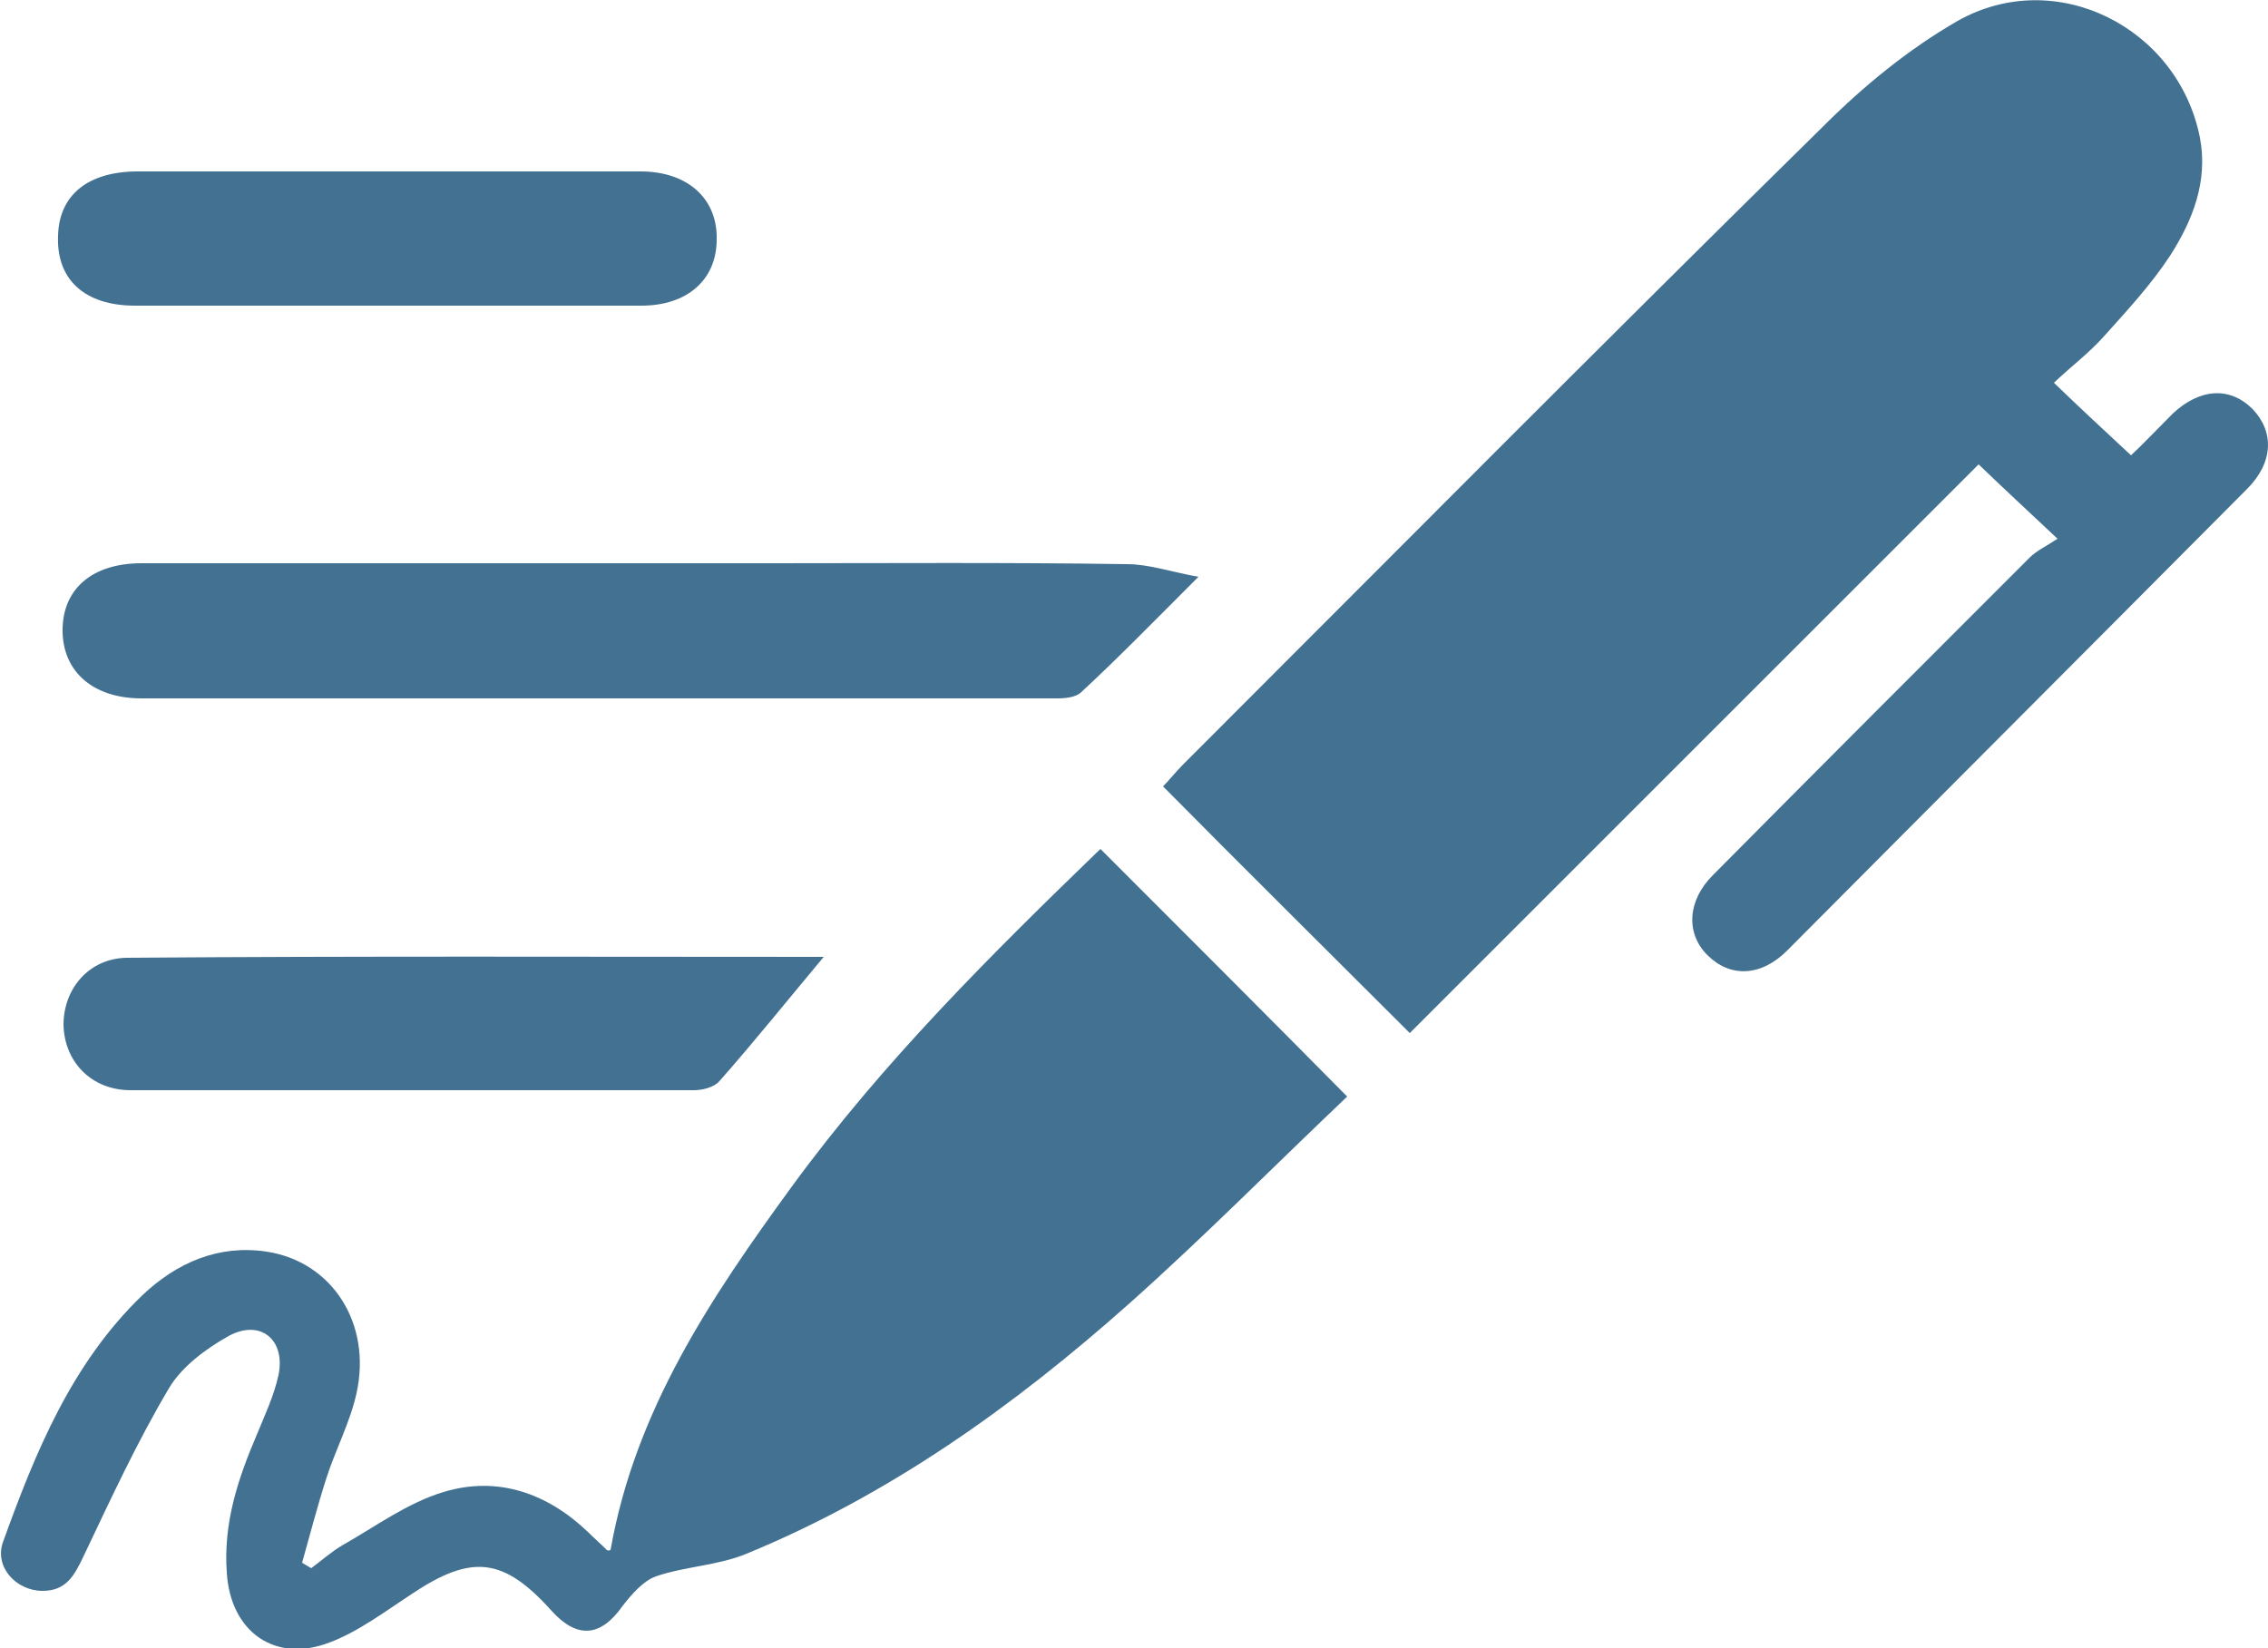 <?xml version="1.0" encoding="utf-8"?>
<!-- Generator: Adobe Illustrator 25.2.1, SVG Export Plug-In . SVG Version: 6.00 Build 0)  -->
<svg version="1.1" id="Ebene_1" xmlns="http://www.w3.org/2000/svg" xmlns:xlink="http://www.w3.org/1999/xlink" x="0px" y="0px"
	 viewBox="0 0 250 181.7" style="enable-background:new 0 0 250 181.7;" xml:space="preserve">
<style type="text/css">
	.st0{fill:#427192;}
	.st1{fill:#FFFFFF;}
</style>
<g>
	<path class="st0" d="M155.4,113.9c-9.3-9.3-18.2-18.1-27.2-27.2c0.7-0.7,1.4-1.6,2.2-2.4c23.5-23.5,46.9-47.1,70.6-70.4
		c4.4-4.4,9.4-8.5,14.8-11.6c10.8-6.1,24.3,0.7,26.7,12.9c0.9,4.8-0.8,9.1-3.3,13c-2.1,3.2-4.7,6-7.3,8.9c-1.6,1.8-3.6,3.3-5.5,5.1
		c3,2.9,5.6,5.3,8.5,8c1.4-1.3,3-3,4.6-4.6c3-2.8,6.3-3,8.8-0.5c2.4,2.5,2.3,5.9-0.6,8.8c-16.9,17-33.8,33.9-50.7,50.9
		c-2.9,2.9-6.3,3-8.8,0.5c-2.4-2.4-2.2-6,0.6-8.8c11.6-11.7,23.2-23.3,34.9-35c0.8-0.8,1.9-1.3,3.1-2.1c-3.4-3.2-6-5.6-8.7-8.2
		C197.3,72,176.4,92.9,155.4,113.9z"/>
	<path class="st0" d="M148.5,120.9c-7.8,7.4-15.7,15.4-24,22.8c-12.7,11.3-26.4,21.1-42.2,27.6c-3.1,1.3-6.8,1.4-10,2.5
		c-1.4,0.5-2.7,2-3.7,3.3c-2.4,3.4-5,3.6-7.8,0.5c-5.3-5.9-8.8-6.3-15.5-1.8c-2.9,1.9-5.8,4.1-9,5.3c-6,2.3-10.9-1.2-11.3-7.7
		c-0.4-5.4,1.2-10.3,3.3-15.2c0.9-2.2,1.9-4.3,2.4-6.6c0.8-3.9-2-6.2-5.5-4.3c-2.5,1.4-5.2,3.4-6.6,5.8c-3.5,5.9-6.4,12.2-9.4,18.5
		c-1,2.1-1.9,3.8-4.5,3.8c-2.9,0-5.3-2.6-4.4-5.3c3.6-10,7.6-19.8,15.4-27.3c3.8-3.6,8.4-5.6,13.7-4.8c7.2,1.1,11.6,7.9,9.9,15.6
		c-0.7,3.2-2.3,6.2-3.3,9.3c-1,3.1-1.8,6.2-2.7,9.4c0.3,0.2,0.7,0.4,1,0.6c1.1-0.8,2.2-1.8,3.4-2.5c3.7-2.1,7.2-4.7,11.2-5.9
		c5.9-1.8,11.4,0.1,15.9,4.4c0.7,0.7,1.4,1.3,2.1,2c0.1,0.1,0.4,0,0.4,0c2.7-15.4,11.1-27.9,20-40.1c10-13.7,22-25.6,34-37.2
		C130.3,102.6,139.2,111.5,148.5,120.9z"/>
	<path class="st0" d="M132.1,63.6c-4.8,4.8-8.8,8.9-12.9,12.7c-0.6,0.6-1.8,0.7-2.7,0.7c-33.6,0-67.3,0-100.9,0
		c-5.3,0-8.6-2.9-8.7-7.3c-0.1-4.7,3.2-7.6,8.7-7.6c23.1,0,46.1,0,69.2,0c13.1,0,26.3-0.1,39.4,0.1C126.6,62.2,128.9,63,132.1,63.6z
		"/>
	<path class="st0" d="M90.8,105.5c-4.1,4.9-7.7,9.4-11.5,13.7c-0.6,0.7-1.9,1-2.8,1c-20.7,0-41.4,0-62.1,0c-4.3,0-7.3-3.1-7.4-7.2
		c0-4,2.8-7.3,6.9-7.4C39.3,105.4,64.7,105.5,90.8,105.5z"/>
	<path class="st0" d="M42.7,18.9c9.3,0,18.6,0,27.9,0c5.2,0,8.5,3,8.4,7.5c0,4.4-3.2,7.3-8.3,7.3c-18.6,0-37.2,0-55.8,0
		c-5.6,0-8.7-2.9-8.5-7.7c0.1-4.5,3.3-7.1,8.8-7.1C24.3,18.9,33.5,18.9,42.7,18.9z"/>
</g>
</svg>
